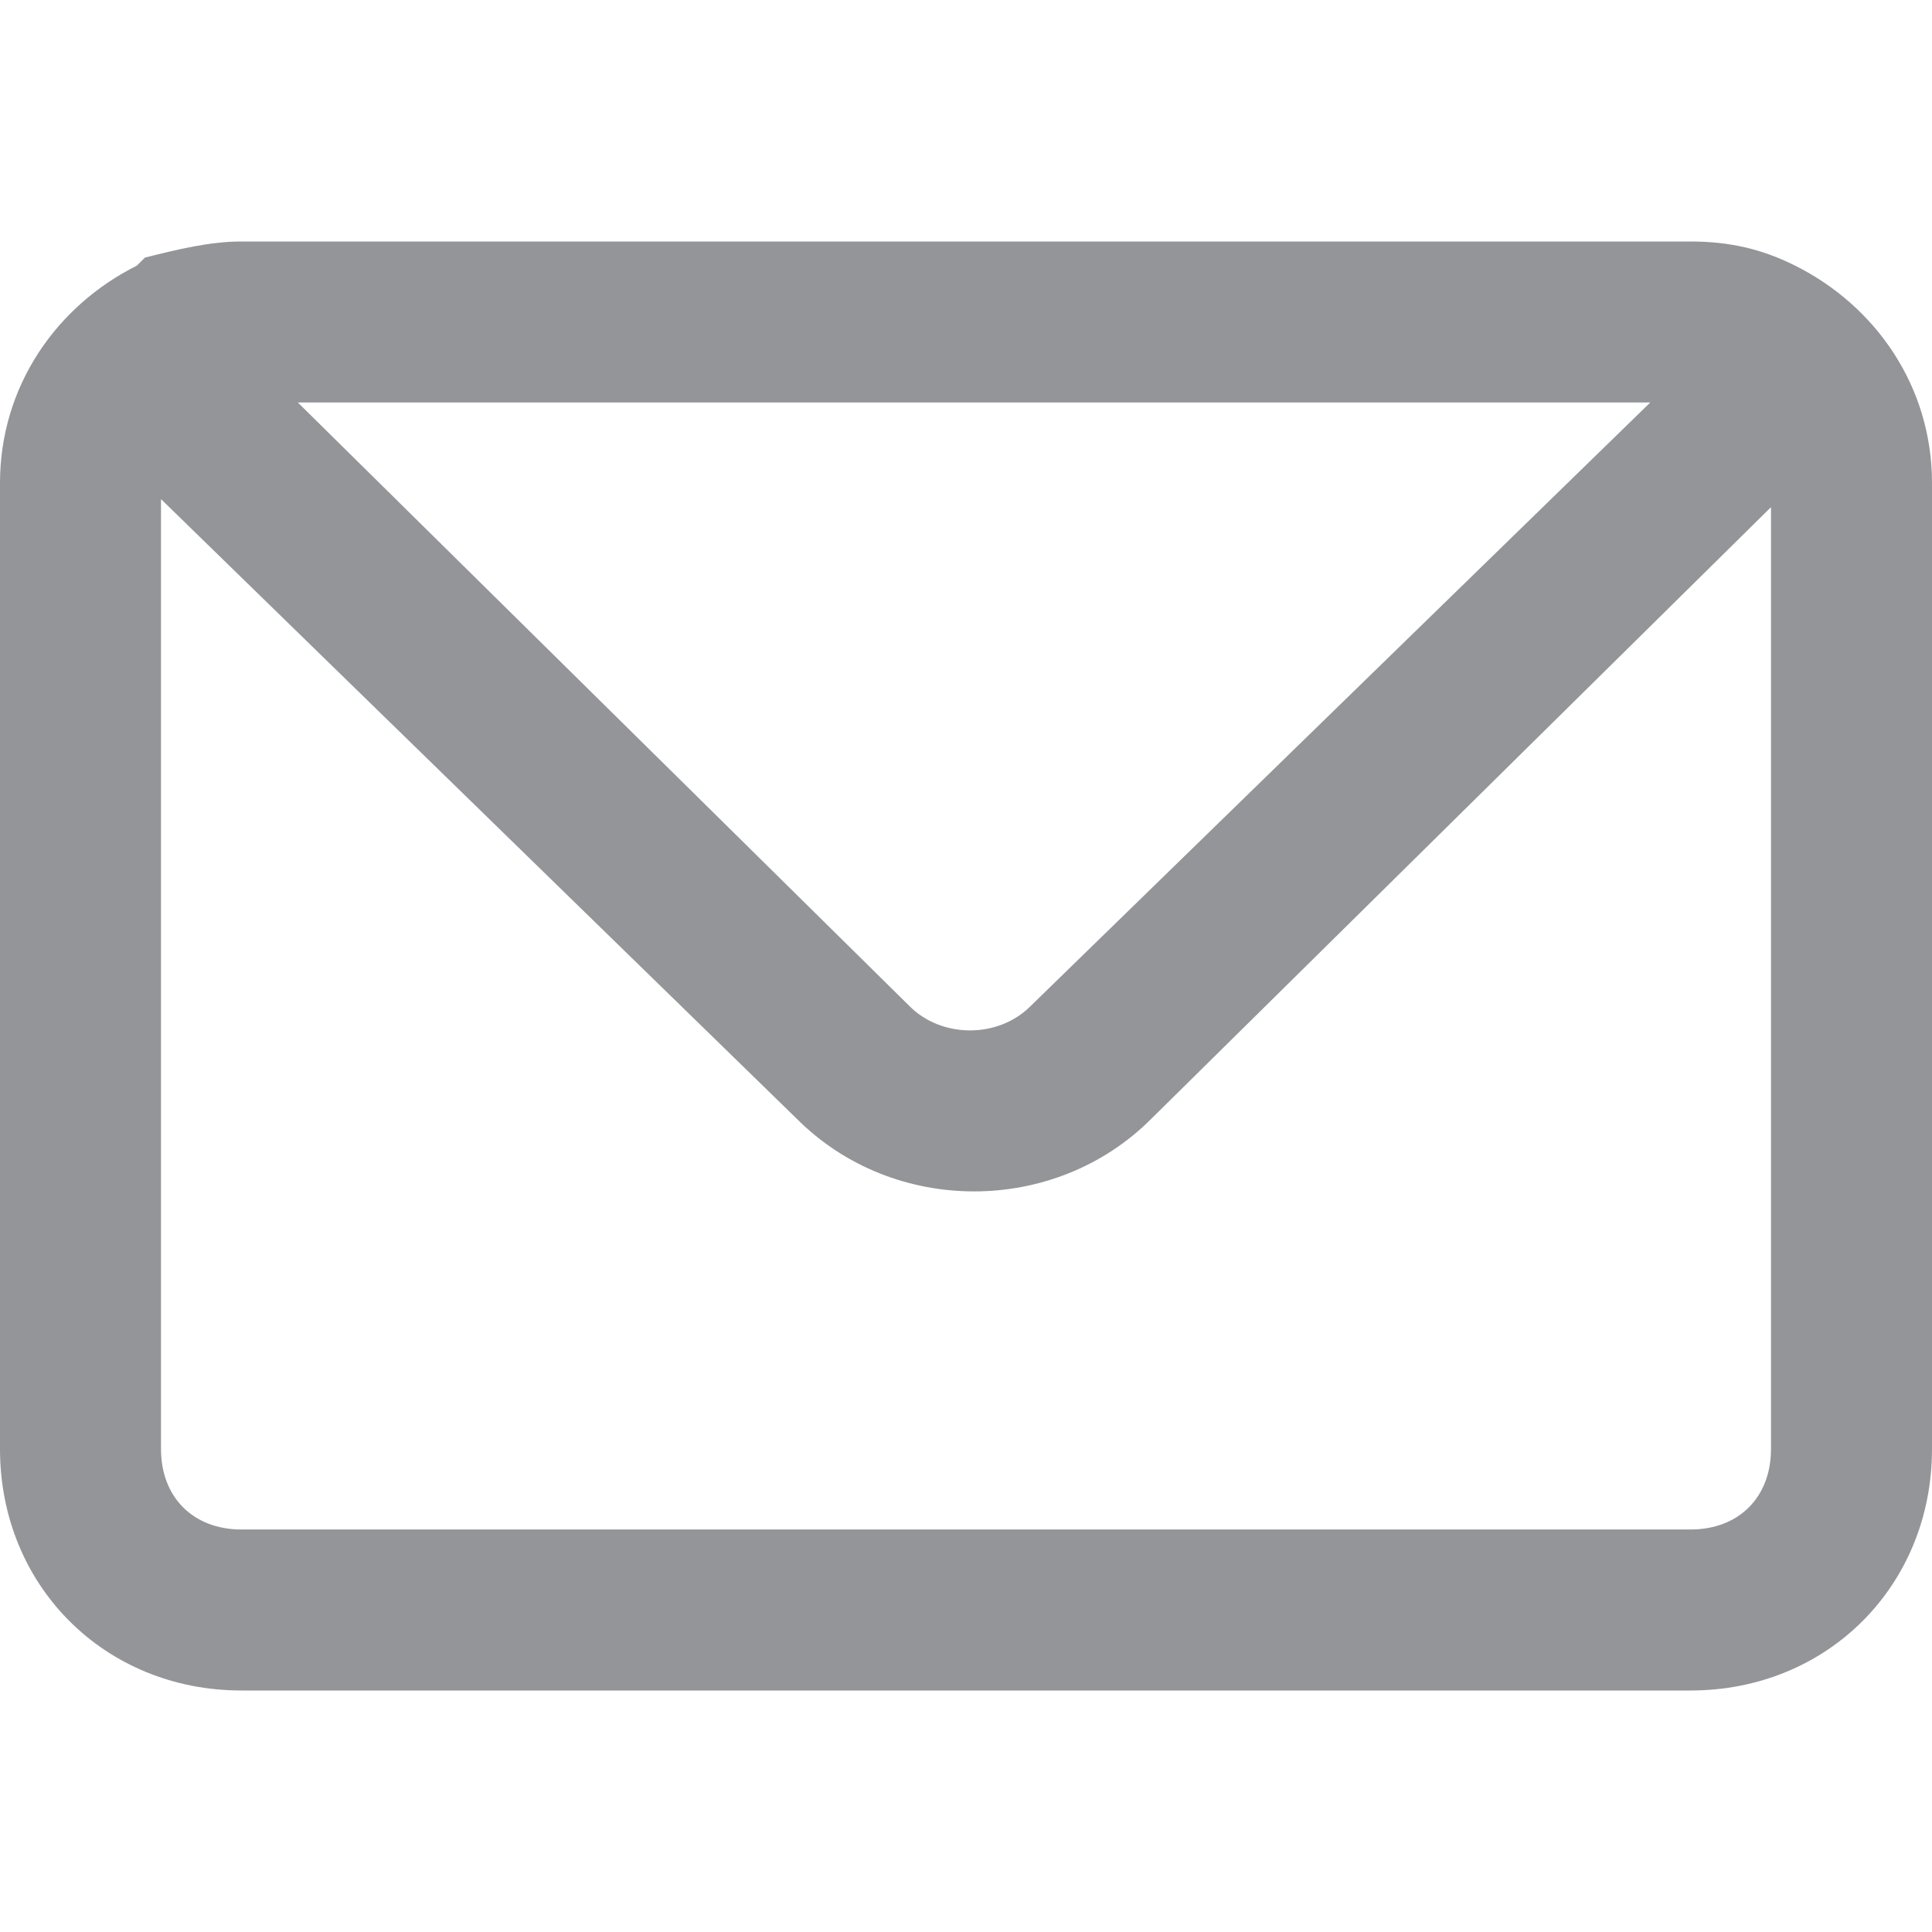 <svg fill="#939598" id="Camada_1" enable-background="new 0 0 24 24" viewBox="0 0 24 24" xmlns="http://www.w3.org/2000/svg"><path d="m22.3 3.3c-.4-.2-.8-.3-1.3-.3h-18c-.4 0-.8.1-1.2.2l-.1.1c-1 .5-1.7 1.5-1.7 2.7v12c0 1.7 1.3 3 3 3h18c1.7 0 3-1.3 3-3v-12c0-1.2-.7-2.2-1.7-2.7zm-1.8 1.7-7.7 7.5c-.4.4-1.1.4-1.5 0l-7.6-7.5zm.5 14h-18c-.6 0-1-.4-1-1v-11.8l7.9 7.7c.6.6 1.4.9 2.2.9s1.6-.3 2.2-.9l7.7-7.6v11.7c0 .6-.4 1-1 1z"/></svg>
